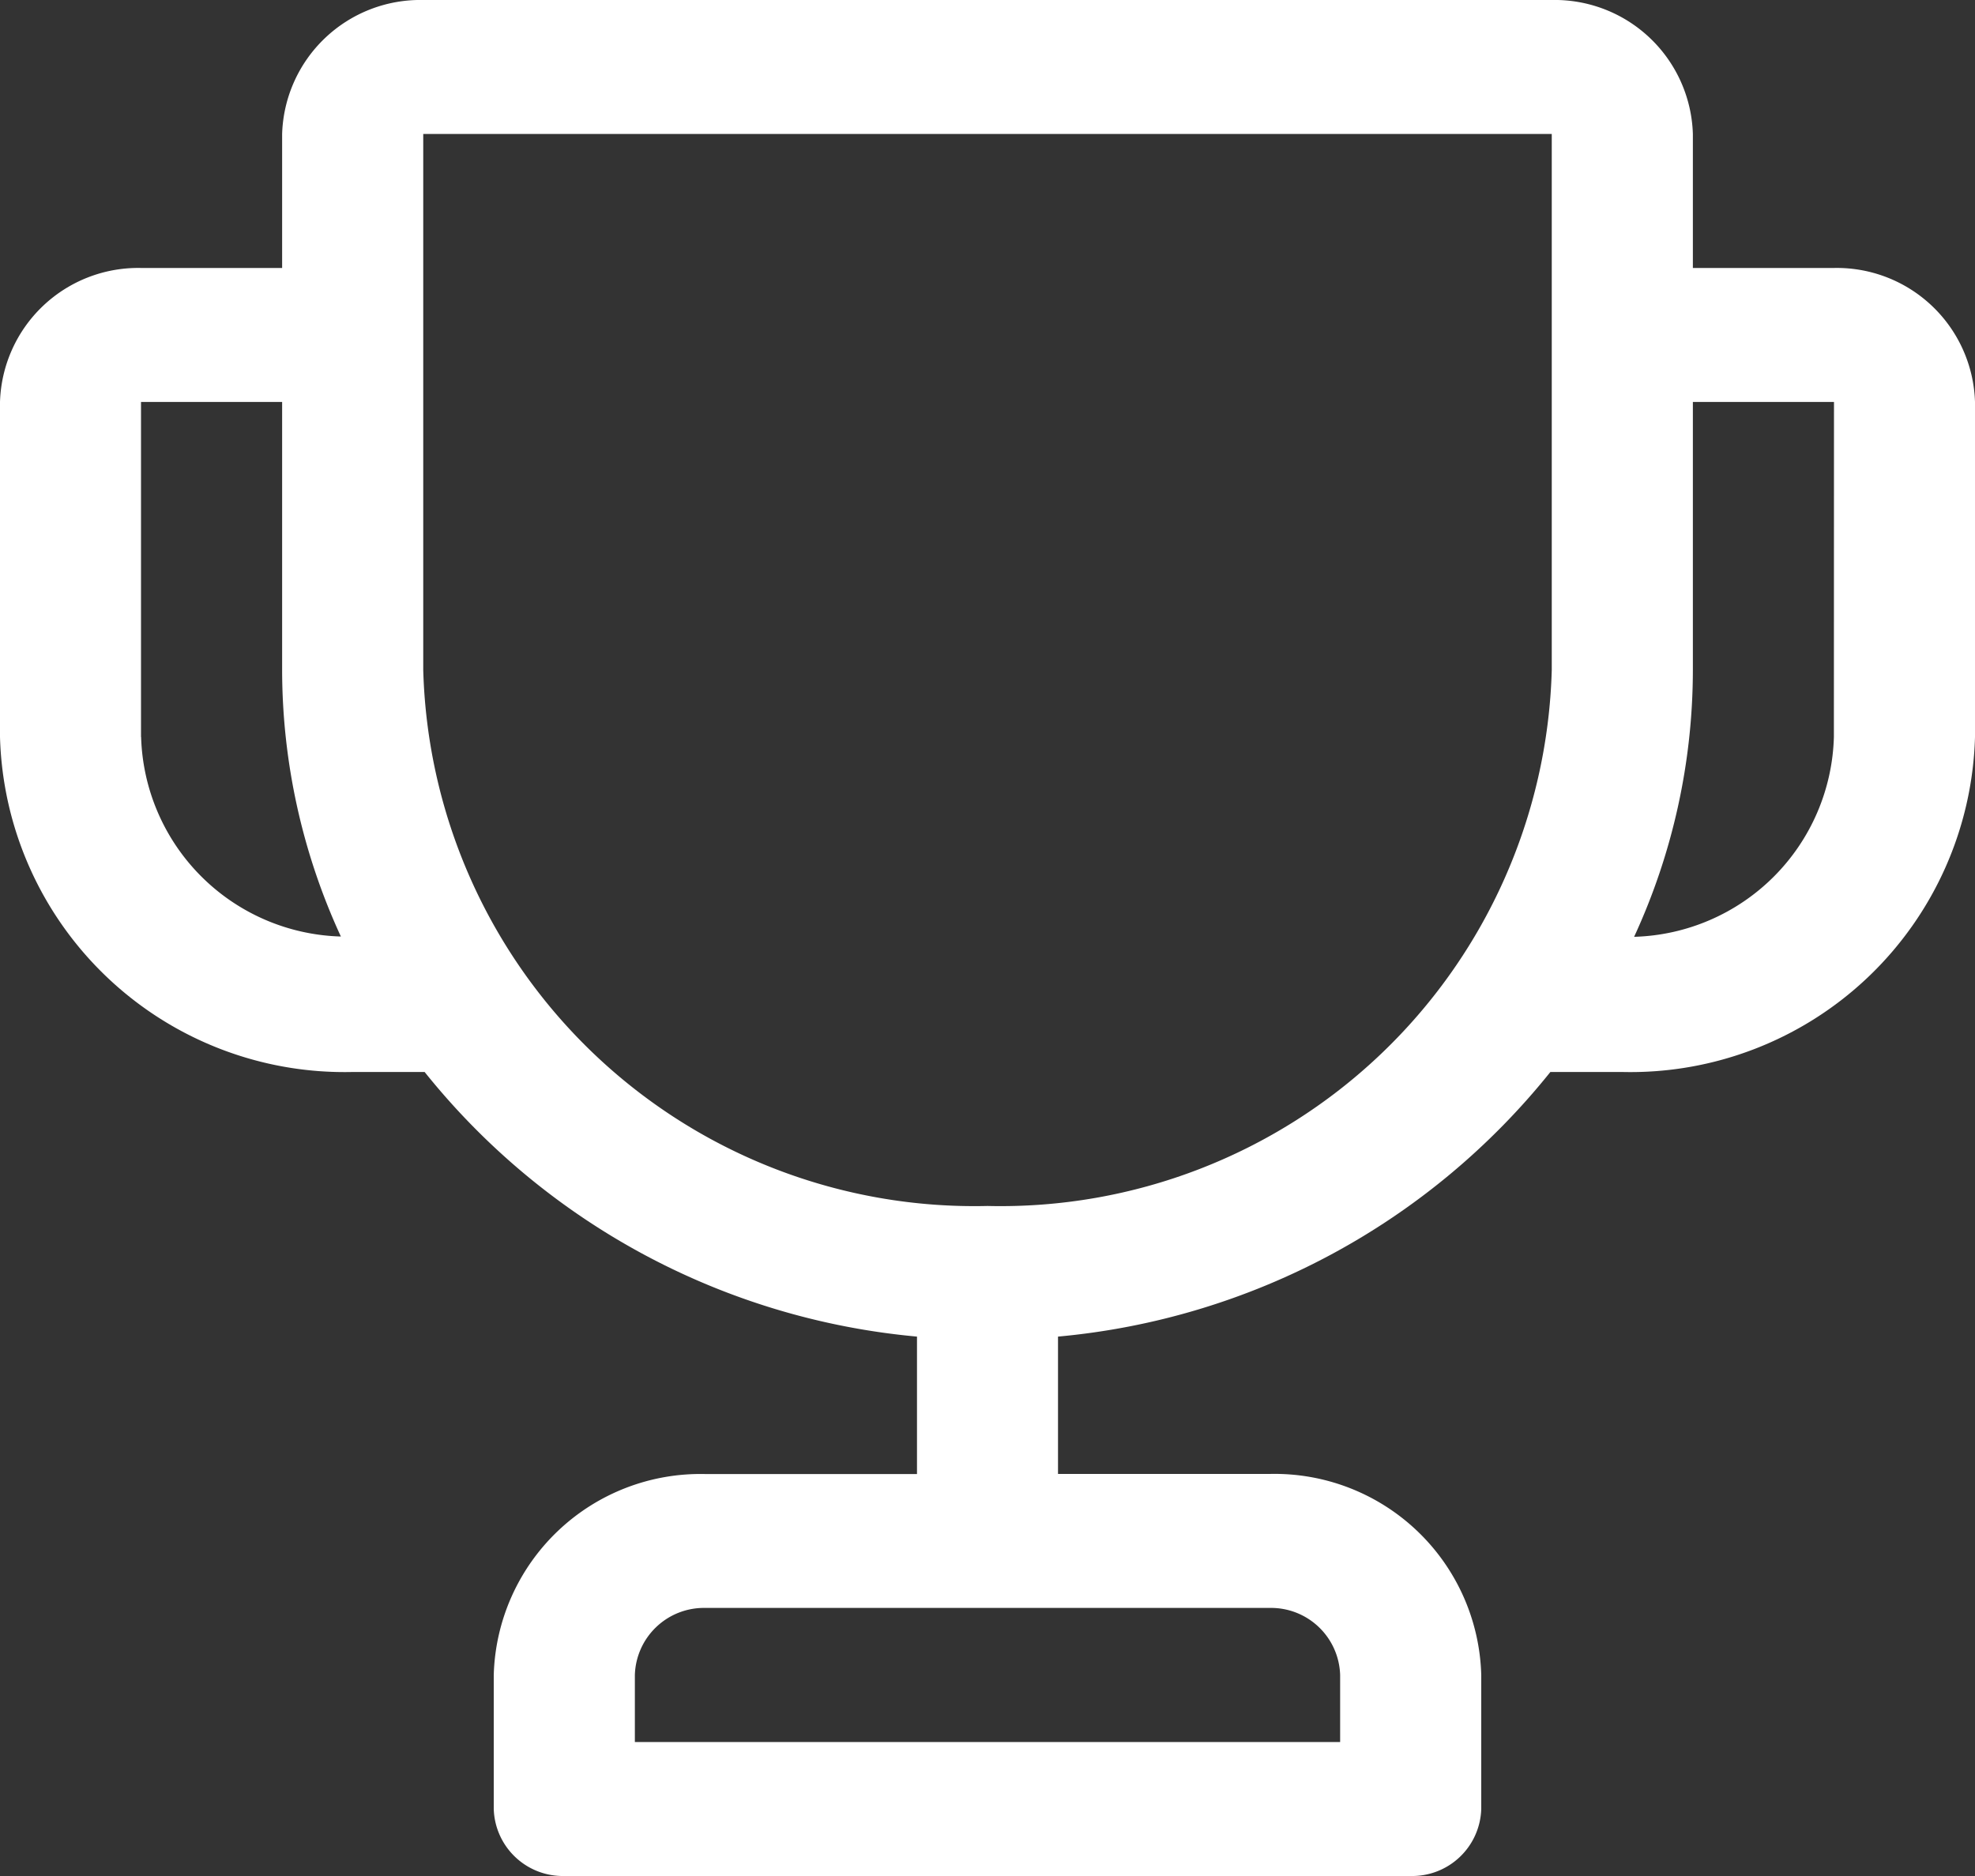 <svg xmlns="http://www.w3.org/2000/svg" width="20" height="19" viewBox="0 0 20 19">
  <rect x="0" y="0" width="20" height="19" fill="#333333" stroke="none"/>
  <path id="Trophy" d="M26.571,10.714H25.143V9.357A1.4,1.4,0,0,0,23.714,8H12.286a1.4,1.4,0,0,0-1.429,1.357v1.357H9.429A1.4,1.4,0,0,0,8,12.071v3.393a3.49,3.49,0,0,0,3.571,3.393H12.3a7.228,7.228,0,0,0,4.986,2.68v1.392H15.143A2.094,2.094,0,0,0,13,24.964v1.357a.7.7,0,0,0,.714.679h8.571A.7.7,0,0,0,23,26.321V24.964a2.094,2.094,0,0,0-2.143-2.036H18.714V21.537a7.228,7.228,0,0,0,4.986-2.68h.728A3.49,3.49,0,0,0,28,15.464V12.071A1.4,1.4,0,0,0,26.571,10.714Zm-5,14.25v.679H14.429v-.679a.7.7,0,0,1,.714-.679h5.714A.7.7,0,0,1,21.571,24.964Zm-12.143-9.5V12.071h1.429v2.714a6.454,6.454,0,0,0,.595,2.7A2.082,2.082,0,0,1,9.429,15.464ZM18,20.214a5.583,5.583,0,0,1-5.714-5.429V9.357H23.714v5.429A5.583,5.583,0,0,1,18,20.214Zm8.571-4.75a2.082,2.082,0,0,1-2.023,2.024,6.457,6.457,0,0,0,.595-2.7V12.071h1.429Z" transform="translate(-8 -8)" fill="#fff"/>
</svg>
